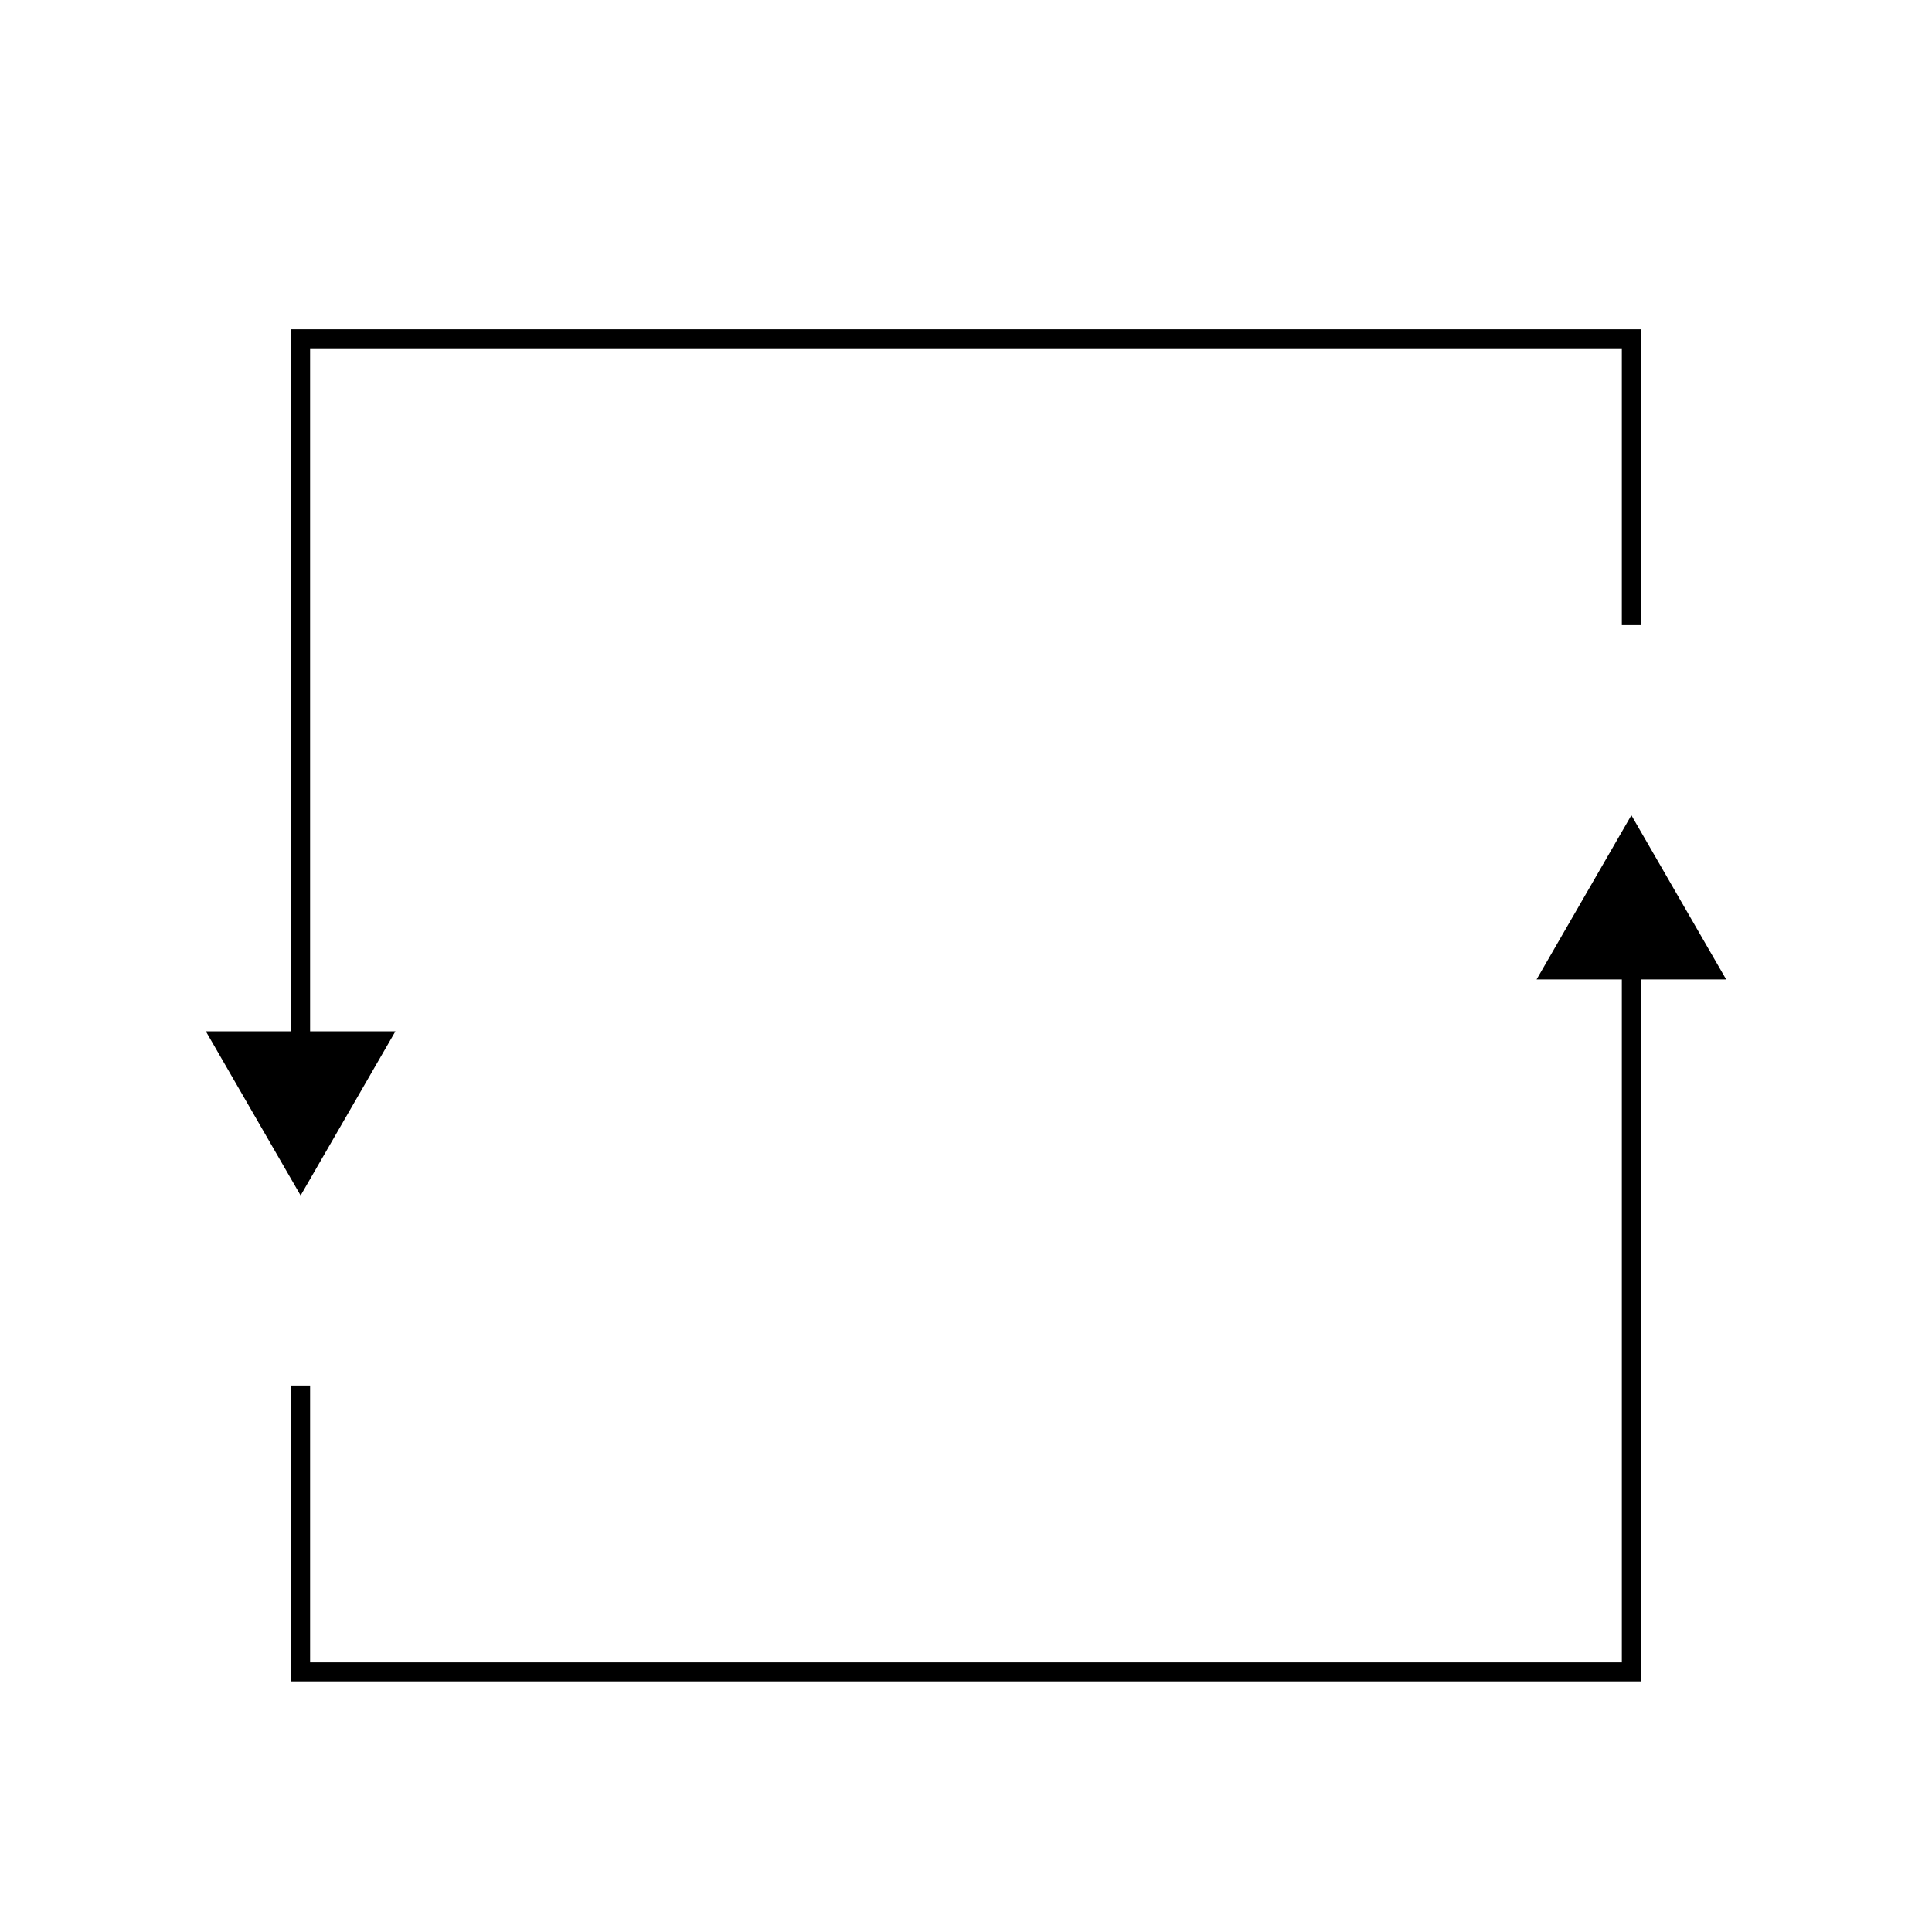 <?xml version="1.0" encoding="UTF-8"?>
<!-- Uploaded to: SVG Repo, www.svgrepo.com, Generator: SVG Repo Mixer Tools -->
<svg width="800px" height="800px" version="1.1" viewBox="144 144 512 512" xmlns="http://www.w3.org/2000/svg">
 <path transform="matrix(5.038 0 0 5.038 148.09 148.09)" d="m15 54.895v-37.885h70v15.061" fill="none" stroke="#000000" stroke-miterlimit="10"/>
 <path d="m248.79 417.31-25.121 43.504-25.117-43.504z"/>
 <path transform="matrix(5.038 0 0 5.038 148.09 148.09)" d="m85 49.248v37.885h-70v-15.062" fill="none" stroke="#000000" stroke-miterlimit="10"/>
 <path d="m551.21 403.56 25.121-43.508 25.121 43.508z"/>
</svg>
